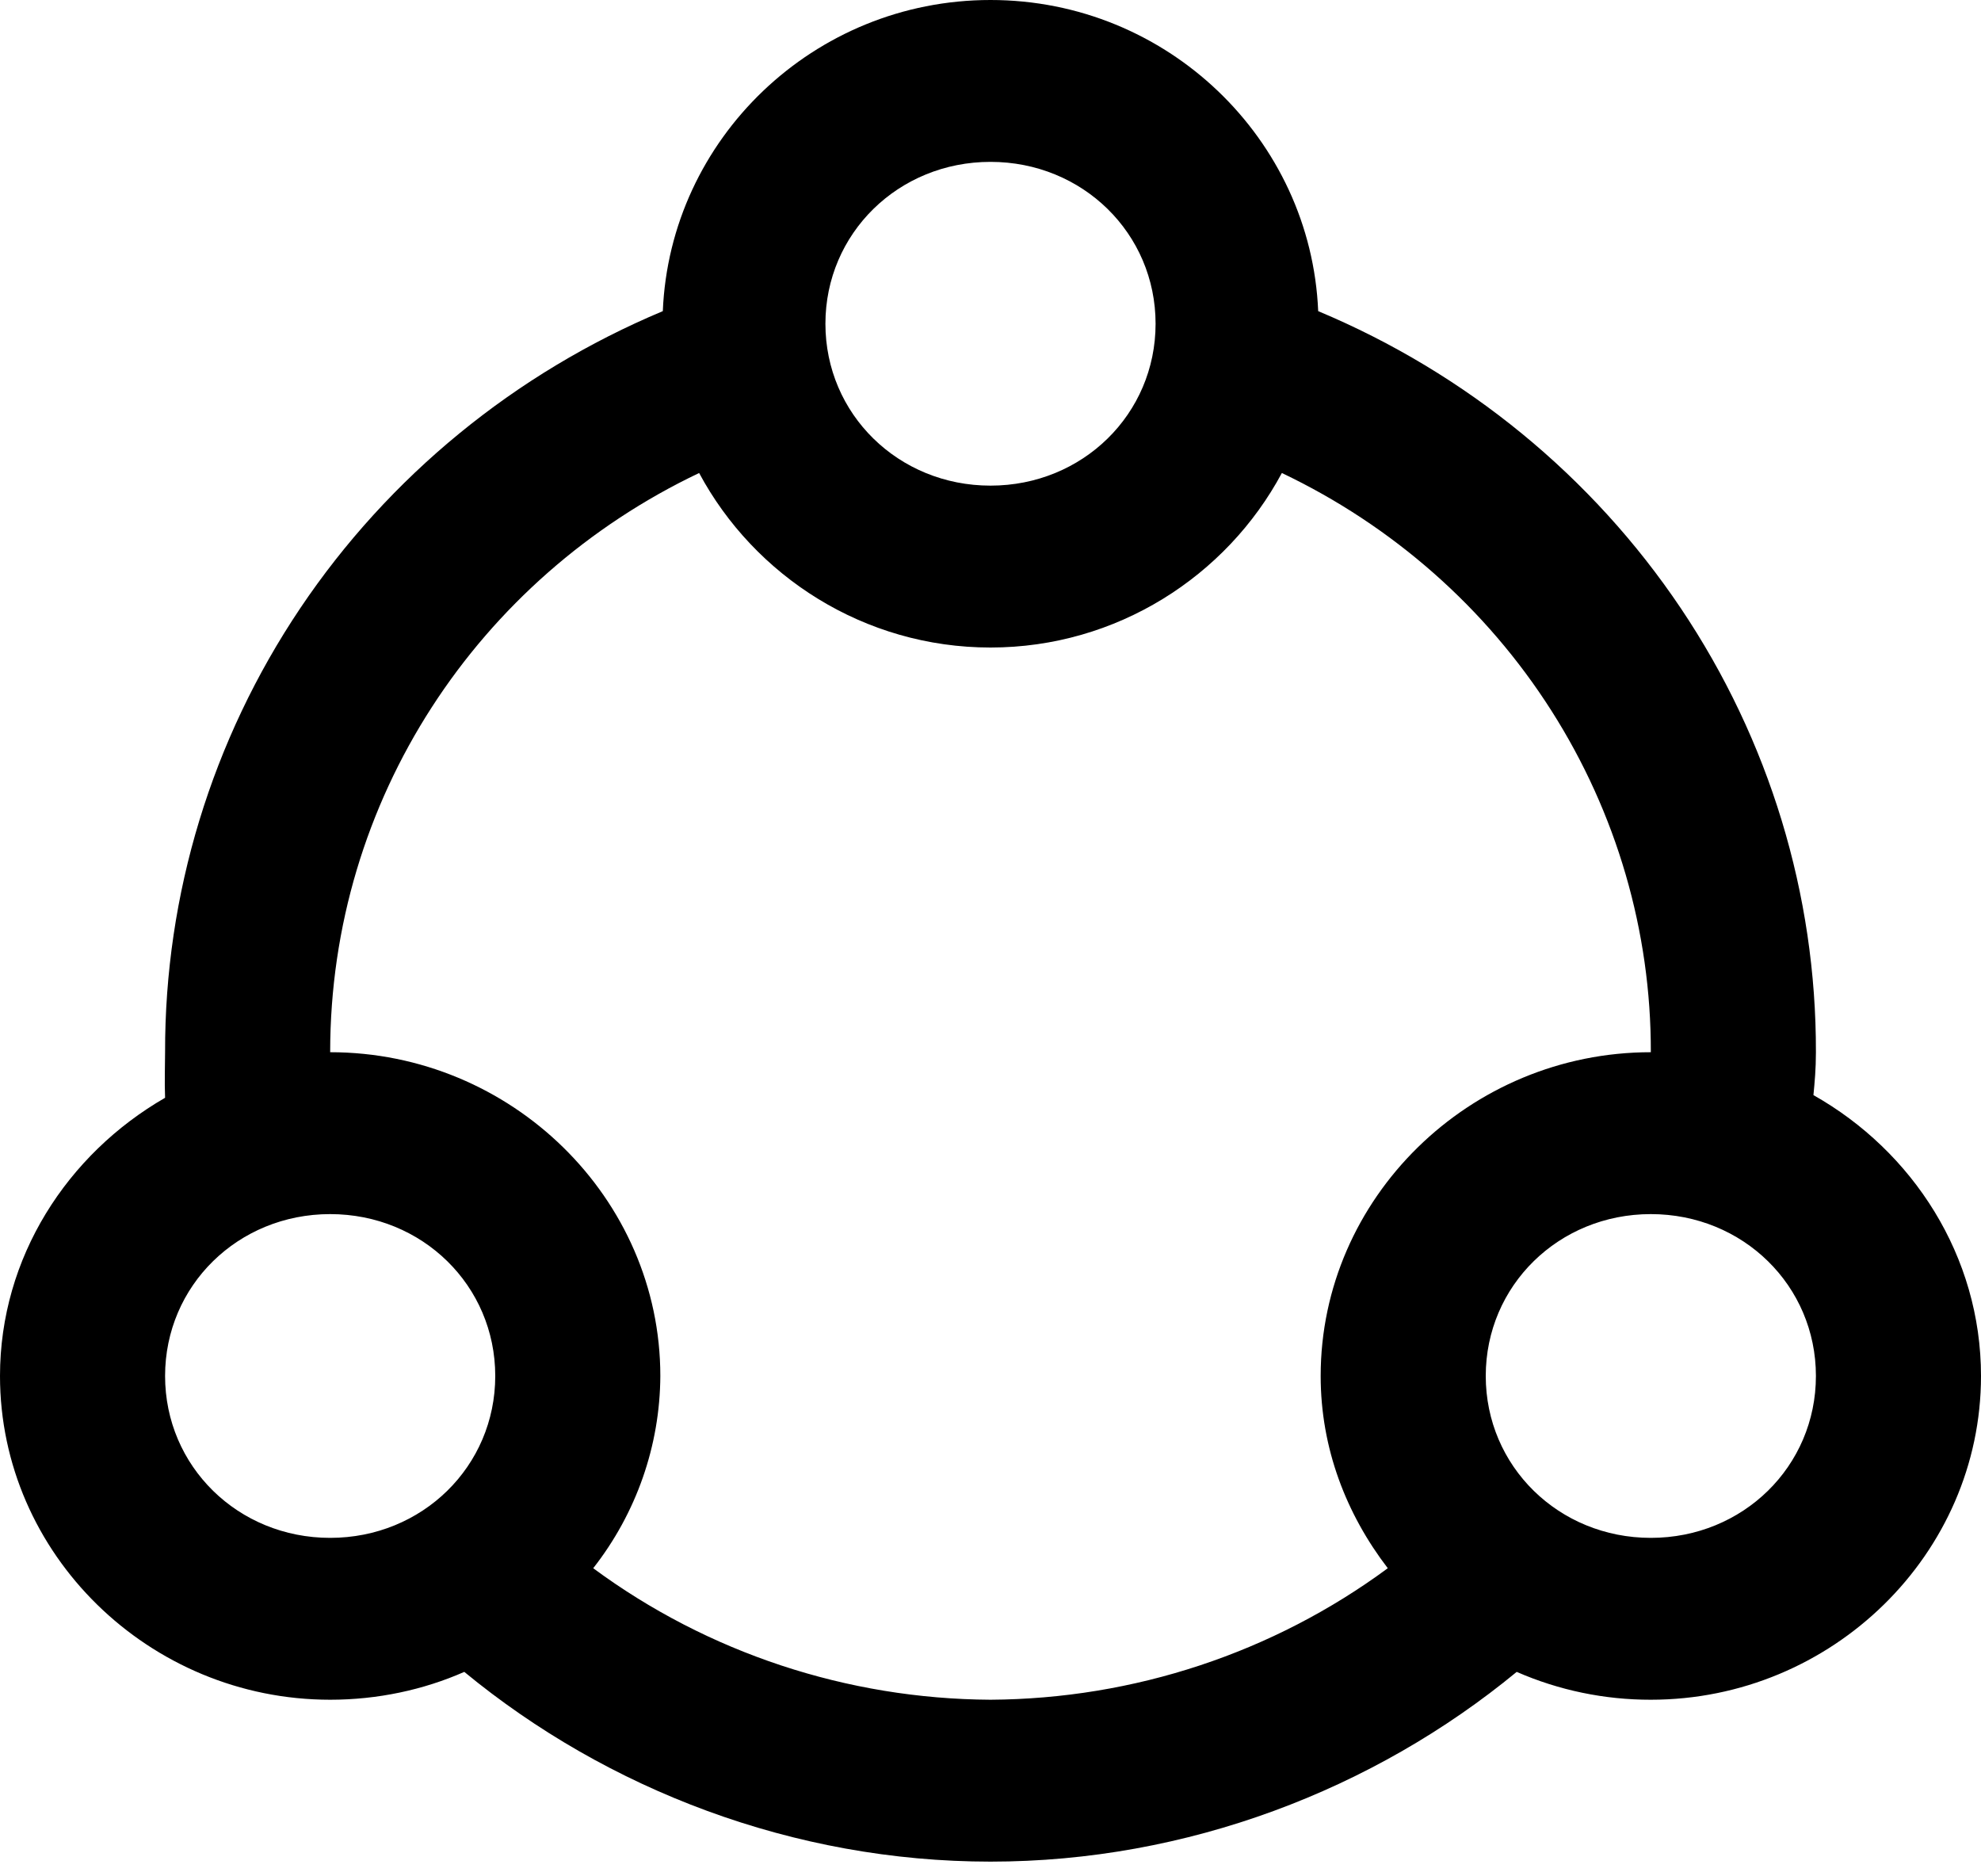 <svg width="75" height="71" viewBox="0 0 75 71" fill="none" xmlns="http://www.w3.org/2000/svg">
<path d="M37.5 0C30.8 0 25.363 5.27 25.094 11.777C19.492 14.124 14.718 18.035 11.367 23.023C8.016 28.011 6.237 33.856 6.25 39.828C6.25 40.349 6.225 40.931 6.25 41.553C2.547 43.686 0 47.595 0 52.083C0 58.814 5.634 64.338 12.5 64.338C14.297 64.338 16.031 63.965 17.578 63.284C22.994 67.745 30.056 70.466 37.5 70.466C44.944 70.466 52.006 67.745 57.422 63.284C59.02 63.982 60.751 64.341 62.5 64.338C69.366 64.338 75 58.814 75 52.083C75 47.549 72.422 43.575 68.656 41.452C68.703 40.962 68.75 40.472 68.75 39.828C68.764 33.856 66.985 28.011 63.634 23.022C60.283 18.034 55.509 14.123 49.906 11.777C49.634 5.27 44.197 0 37.5 0ZM37.5 6.127C40.987 6.127 43.75 8.836 43.75 12.255C43.75 15.674 40.987 18.382 37.5 18.382C34.013 18.382 31.25 15.674 31.25 12.255C31.25 8.836 34.013 6.127 37.5 6.127ZM26.469 17.904C28.562 21.808 32.719 24.51 37.5 24.51C42.281 24.51 46.438 21.808 48.531 17.904C52.727 19.902 56.263 23.018 58.733 26.896C61.204 30.774 62.51 35.256 62.5 39.828C55.634 39.828 50 45.352 50 52.083C50 54.825 50.969 57.31 52.541 59.36C48.203 62.561 42.929 64.307 37.5 64.338C32.071 64.308 26.796 62.562 22.459 59.36C24.095 57.272 24.987 54.716 25 52.083C25 45.352 19.366 39.828 12.5 39.828C12.5 30.27 18.094 21.887 26.469 17.904ZM12.5 45.956C15.988 45.956 18.75 48.664 18.75 52.083C18.75 55.502 15.988 58.211 12.5 58.211C9.012 58.211 6.25 55.502 6.25 52.083C6.25 48.664 9.012 45.956 12.5 45.956ZM62.5 45.956C65.987 45.956 68.75 48.664 68.75 52.083C68.75 55.502 65.987 58.211 62.5 58.211C59.013 58.211 56.25 55.502 56.25 52.083C56.25 48.664 59.013 45.956 62.5 45.956Z" fill="black"/>
</svg>
